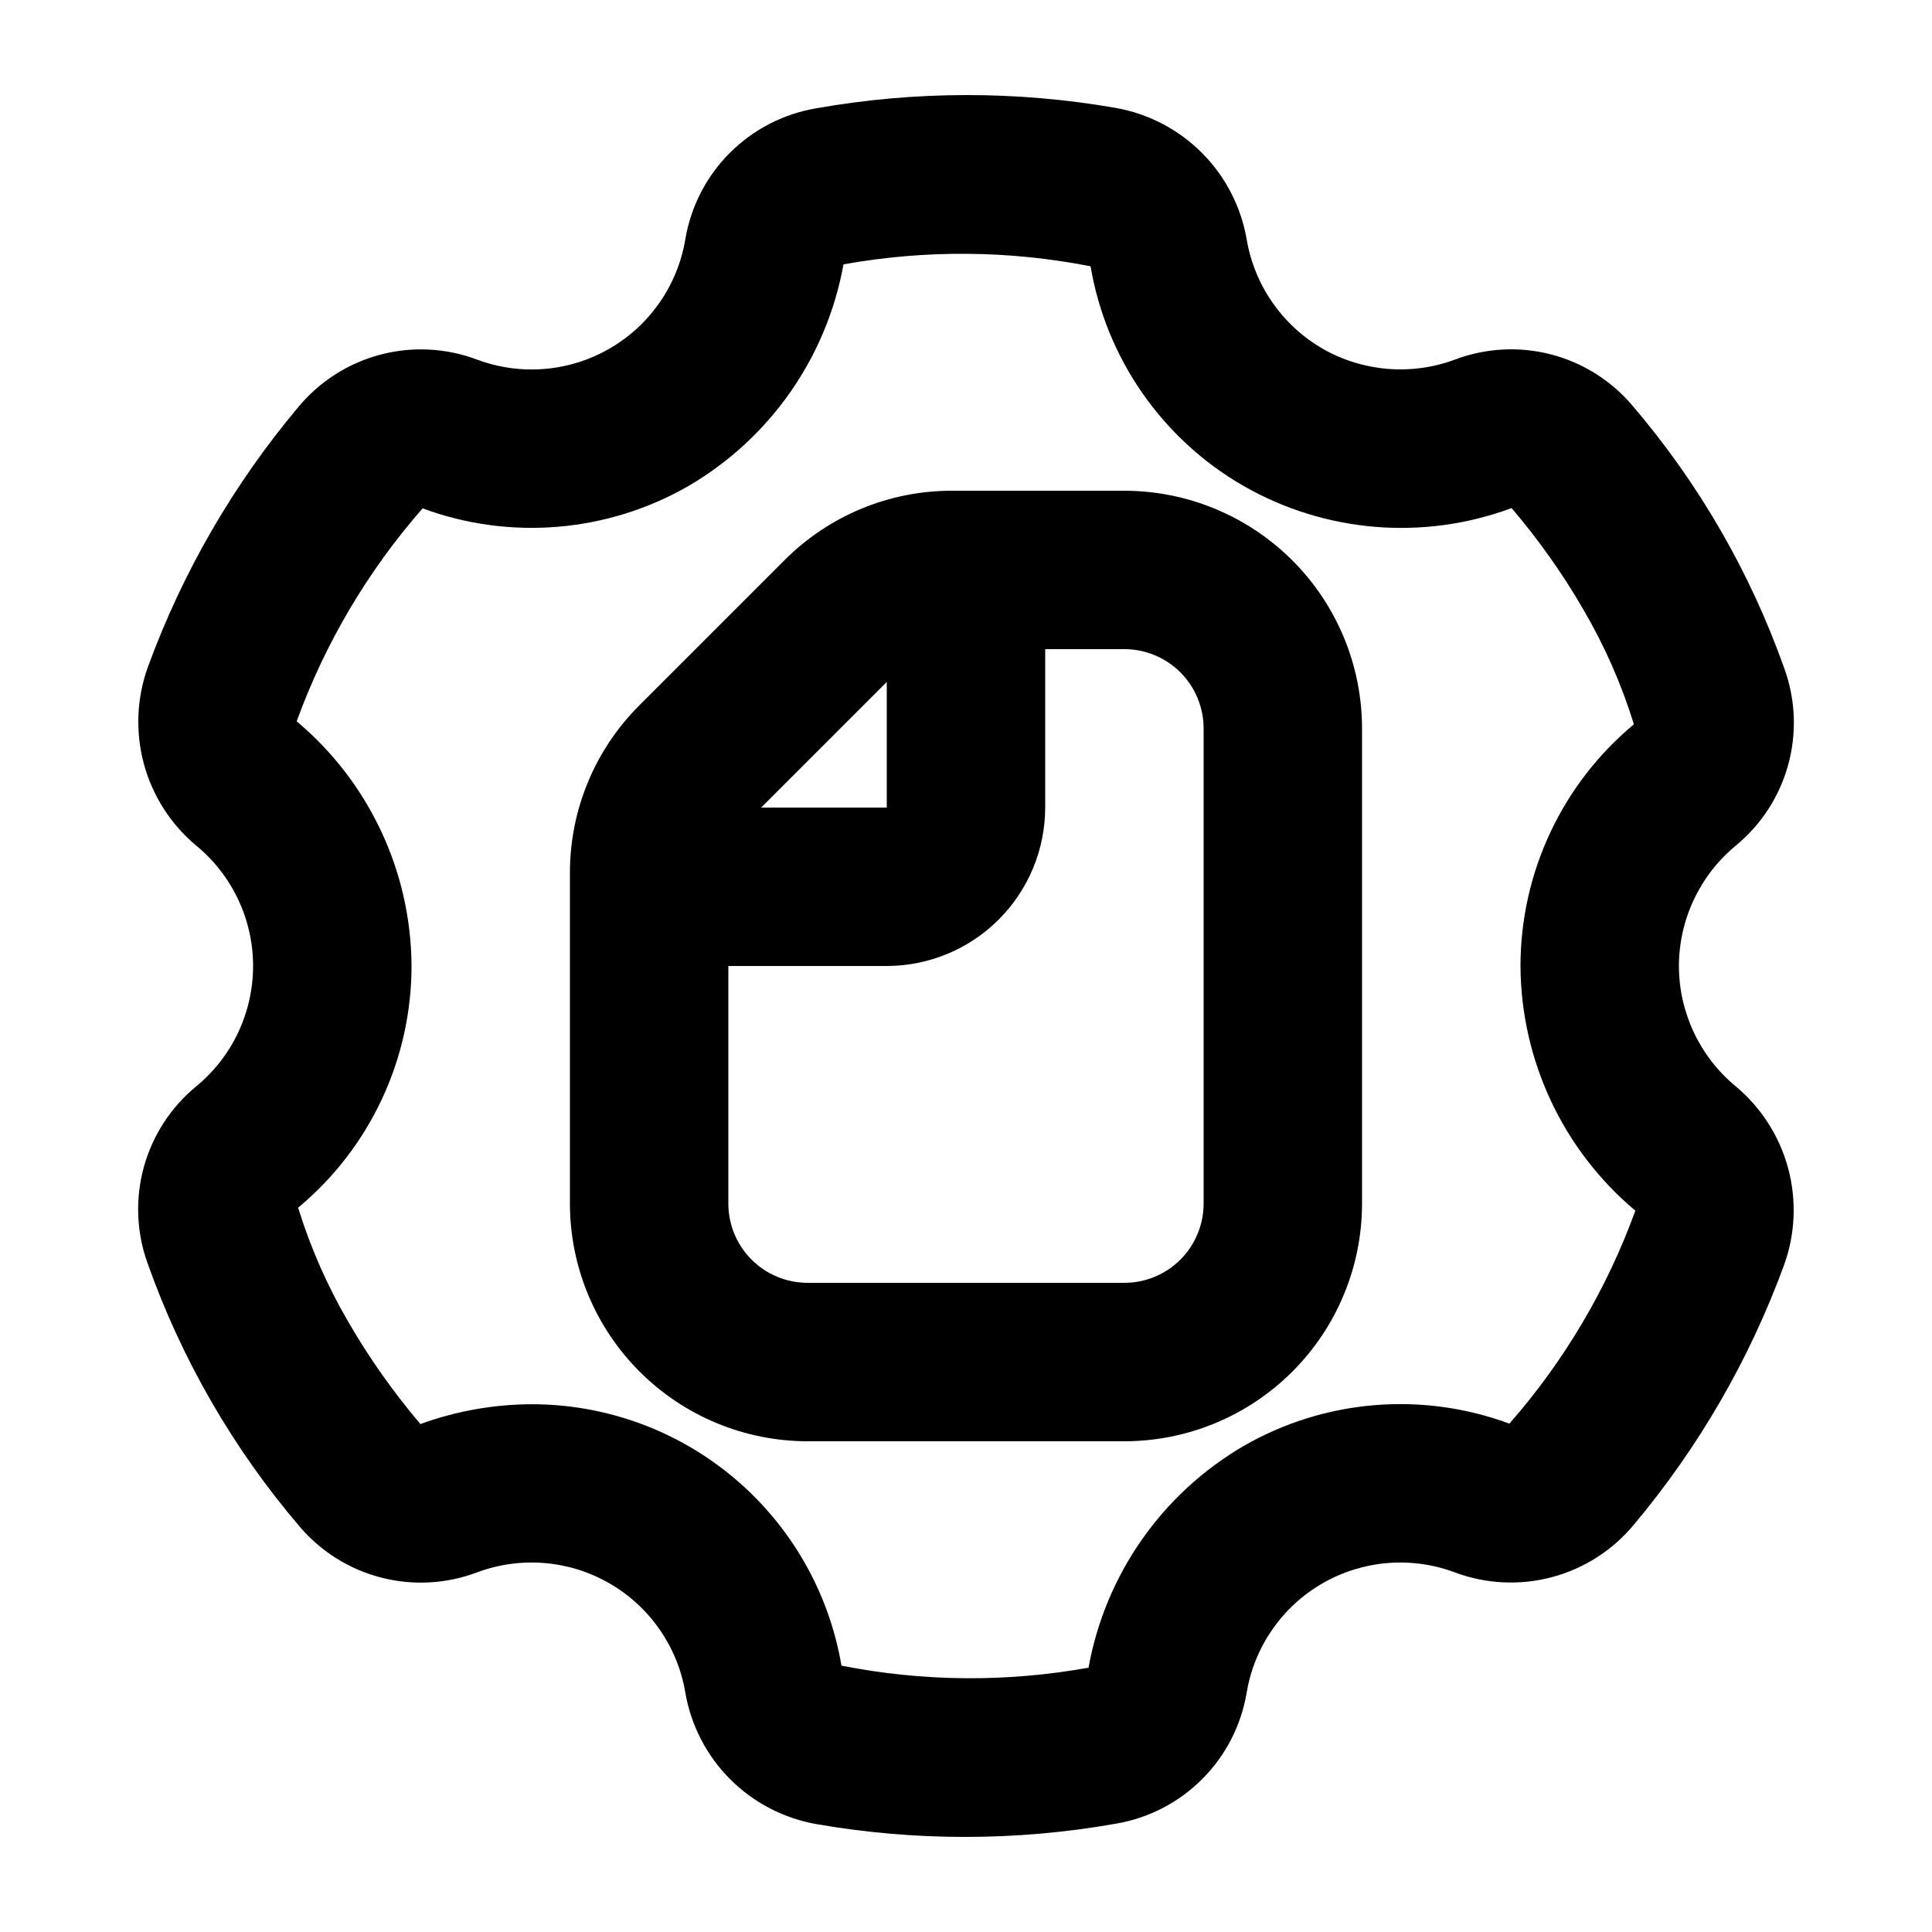 <?xml version="1.0" encoding="UTF-8"?>
<!-- Uploaded to: ICON Repo, www.iconrepo.com, Generator: ICON Repo Mixer Tools -->
<svg fill="#000000" width="800px" height="800px" version="1.1" viewBox="144 144 512 512" xmlns="http://www.w3.org/2000/svg">
 <g>
  <path d="m588.93 400c0.027-12.316 5.527-23.984 15.008-31.848 6.731-5.512 11.59-12.965 13.918-21.348 2.328-8.379 2.004-17.273-0.922-25.465-9.039-25.574-22.719-49.262-40.344-69.875-5.625-6.641-13.168-11.371-21.594-13.551-8.426-2.176-17.316-1.688-25.453 1.395-11.547 4.277-24.395 3.207-35.078-2.922v-0.008c-10.676-6.184-18.039-16.805-20.086-28.969-1.504-8.656-5.633-16.641-11.828-22.863-6.199-6.227-14.164-10.395-22.809-11.938-26.305-4.59-53.207-4.555-79.5 0.105-8.668 1.473-16.656 5.606-22.863 11.832-6.207 6.223-10.32 14.223-11.77 22.895-2.035 12.16-9.402 22.777-20.082 28.941-10.68 6.168-23.555 7.234-35.105 2.914-8.23-3.098-17.223-3.547-25.723-1.285-8.496 2.266-16.074 7.125-21.676 13.906-17.164 20.438-30.633 43.711-39.809 68.777-3 8.262-3.379 17.246-1.09 25.73 2.293 8.484 7.144 16.059 13.895 21.688 9.52 7.84 15.039 19.523 15.047 31.855s-5.492 24.023-15.004 31.875c-6.731 5.512-11.594 12.965-13.922 21.348-2.324 8.379-2.004 17.277 0.922 25.465 9.051 25.578 22.727 49.273 40.348 69.906 5.633 6.625 13.18 11.348 21.602 13.516 8.422 2.172 17.309 1.688 25.445-1.391 11.555-4.309 24.43-3.227 35.105 2.949 10.676 6.176 18.031 16.797 20.059 28.961 1.5 8.656 5.625 16.641 11.824 22.867 6.199 6.227 14.164 10.391 22.812 11.93 26.305 4.586 53.207 4.551 79.5-0.102 8.664-1.477 16.656-5.613 22.859-11.84 6.207-6.223 10.316-14.227 11.766-22.898 2.031-12.16 9.398-22.777 20.078-28.941 10.684-6.164 23.559-7.231 35.109-2.902 8.234 3.074 17.219 3.512 25.715 1.25 8.492-2.262 16.07-7.113 21.68-13.879 17.16-20.445 30.633-43.719 39.809-68.781 3-8.262 3.379-17.246 1.086-25.734-2.289-8.484-7.141-16.059-13.891-21.688-9.508-7.859-15.023-19.543-15.039-31.879zm-44.922 121.28c-23.23-8.598-49.082-6.41-70.531 5.977-21.586 12.633-36.566 34.078-41 58.691-21.668 3.91-43.879 3.731-65.48-0.535-3.293-19.375-13.34-36.957-28.355-49.637-15.016-12.68-34.031-19.637-53.684-19.637-10.078 0.023-20.074 1.797-29.543 5.25-7.133-8.391-13.496-17.398-19.023-26.926-5.609-9.59-10.102-19.793-13.387-30.41 19.031-15.828 30.043-39.297 30.055-64.051-0.125-25.039-11.258-48.754-30.438-64.844 7.531-20.719 18.848-39.855 33.375-56.434 23.23 8.582 49.078 6.391 70.535-5.977 21.582-12.637 36.562-34.078 41-58.691 21.668-3.894 43.871-3.723 65.477 0.512 4.148 24.449 18.984 45.773 40.469 58.168 21.648 12.434 47.707 14.602 71.113 5.914 7.144 8.367 13.512 17.367 19.023 26.887 5.609 9.59 10.102 19.793 13.387 30.41-19.031 15.832-30.043 39.301-30.055 64.055 0.133 25.035 11.262 48.746 30.441 64.84-7.527 20.723-18.848 39.859-33.379 56.438z"/>
  <path d="m441.98 274.05h-45.594c-16.711-0.047-32.746 6.598-44.527 18.449l-38.375 38.375c-11.848 11.789-18.492 27.824-18.449 44.539v87.566c0.016 16.695 6.66 32.703 18.465 44.508 11.805 11.809 27.812 18.449 44.512 18.465h83.969c16.695-0.016 32.703-6.656 44.508-18.465 11.809-11.805 18.449-27.812 18.465-44.508v-125.95c-0.016-16.699-6.656-32.707-18.465-44.512-11.805-11.805-27.812-18.445-44.508-18.465zm-62.977 50.676v33.293h-33.293zm83.969 138.25c-0.008 5.562-2.219 10.902-6.156 14.836-3.934 3.938-9.273 6.148-14.836 6.152h-83.969c-5.566-0.004-10.902-2.215-14.84-6.152-3.934-3.934-6.148-9.273-6.152-14.836v-62.977h41.984c11.129-0.016 21.801-4.441 29.672-12.312 7.871-7.871 12.297-18.543 12.312-29.672v-41.984h20.992c5.562 0.004 10.902 2.219 14.836 6.152 3.938 3.938 6.148 9.273 6.156 14.84z"/>
 </g>
</svg>